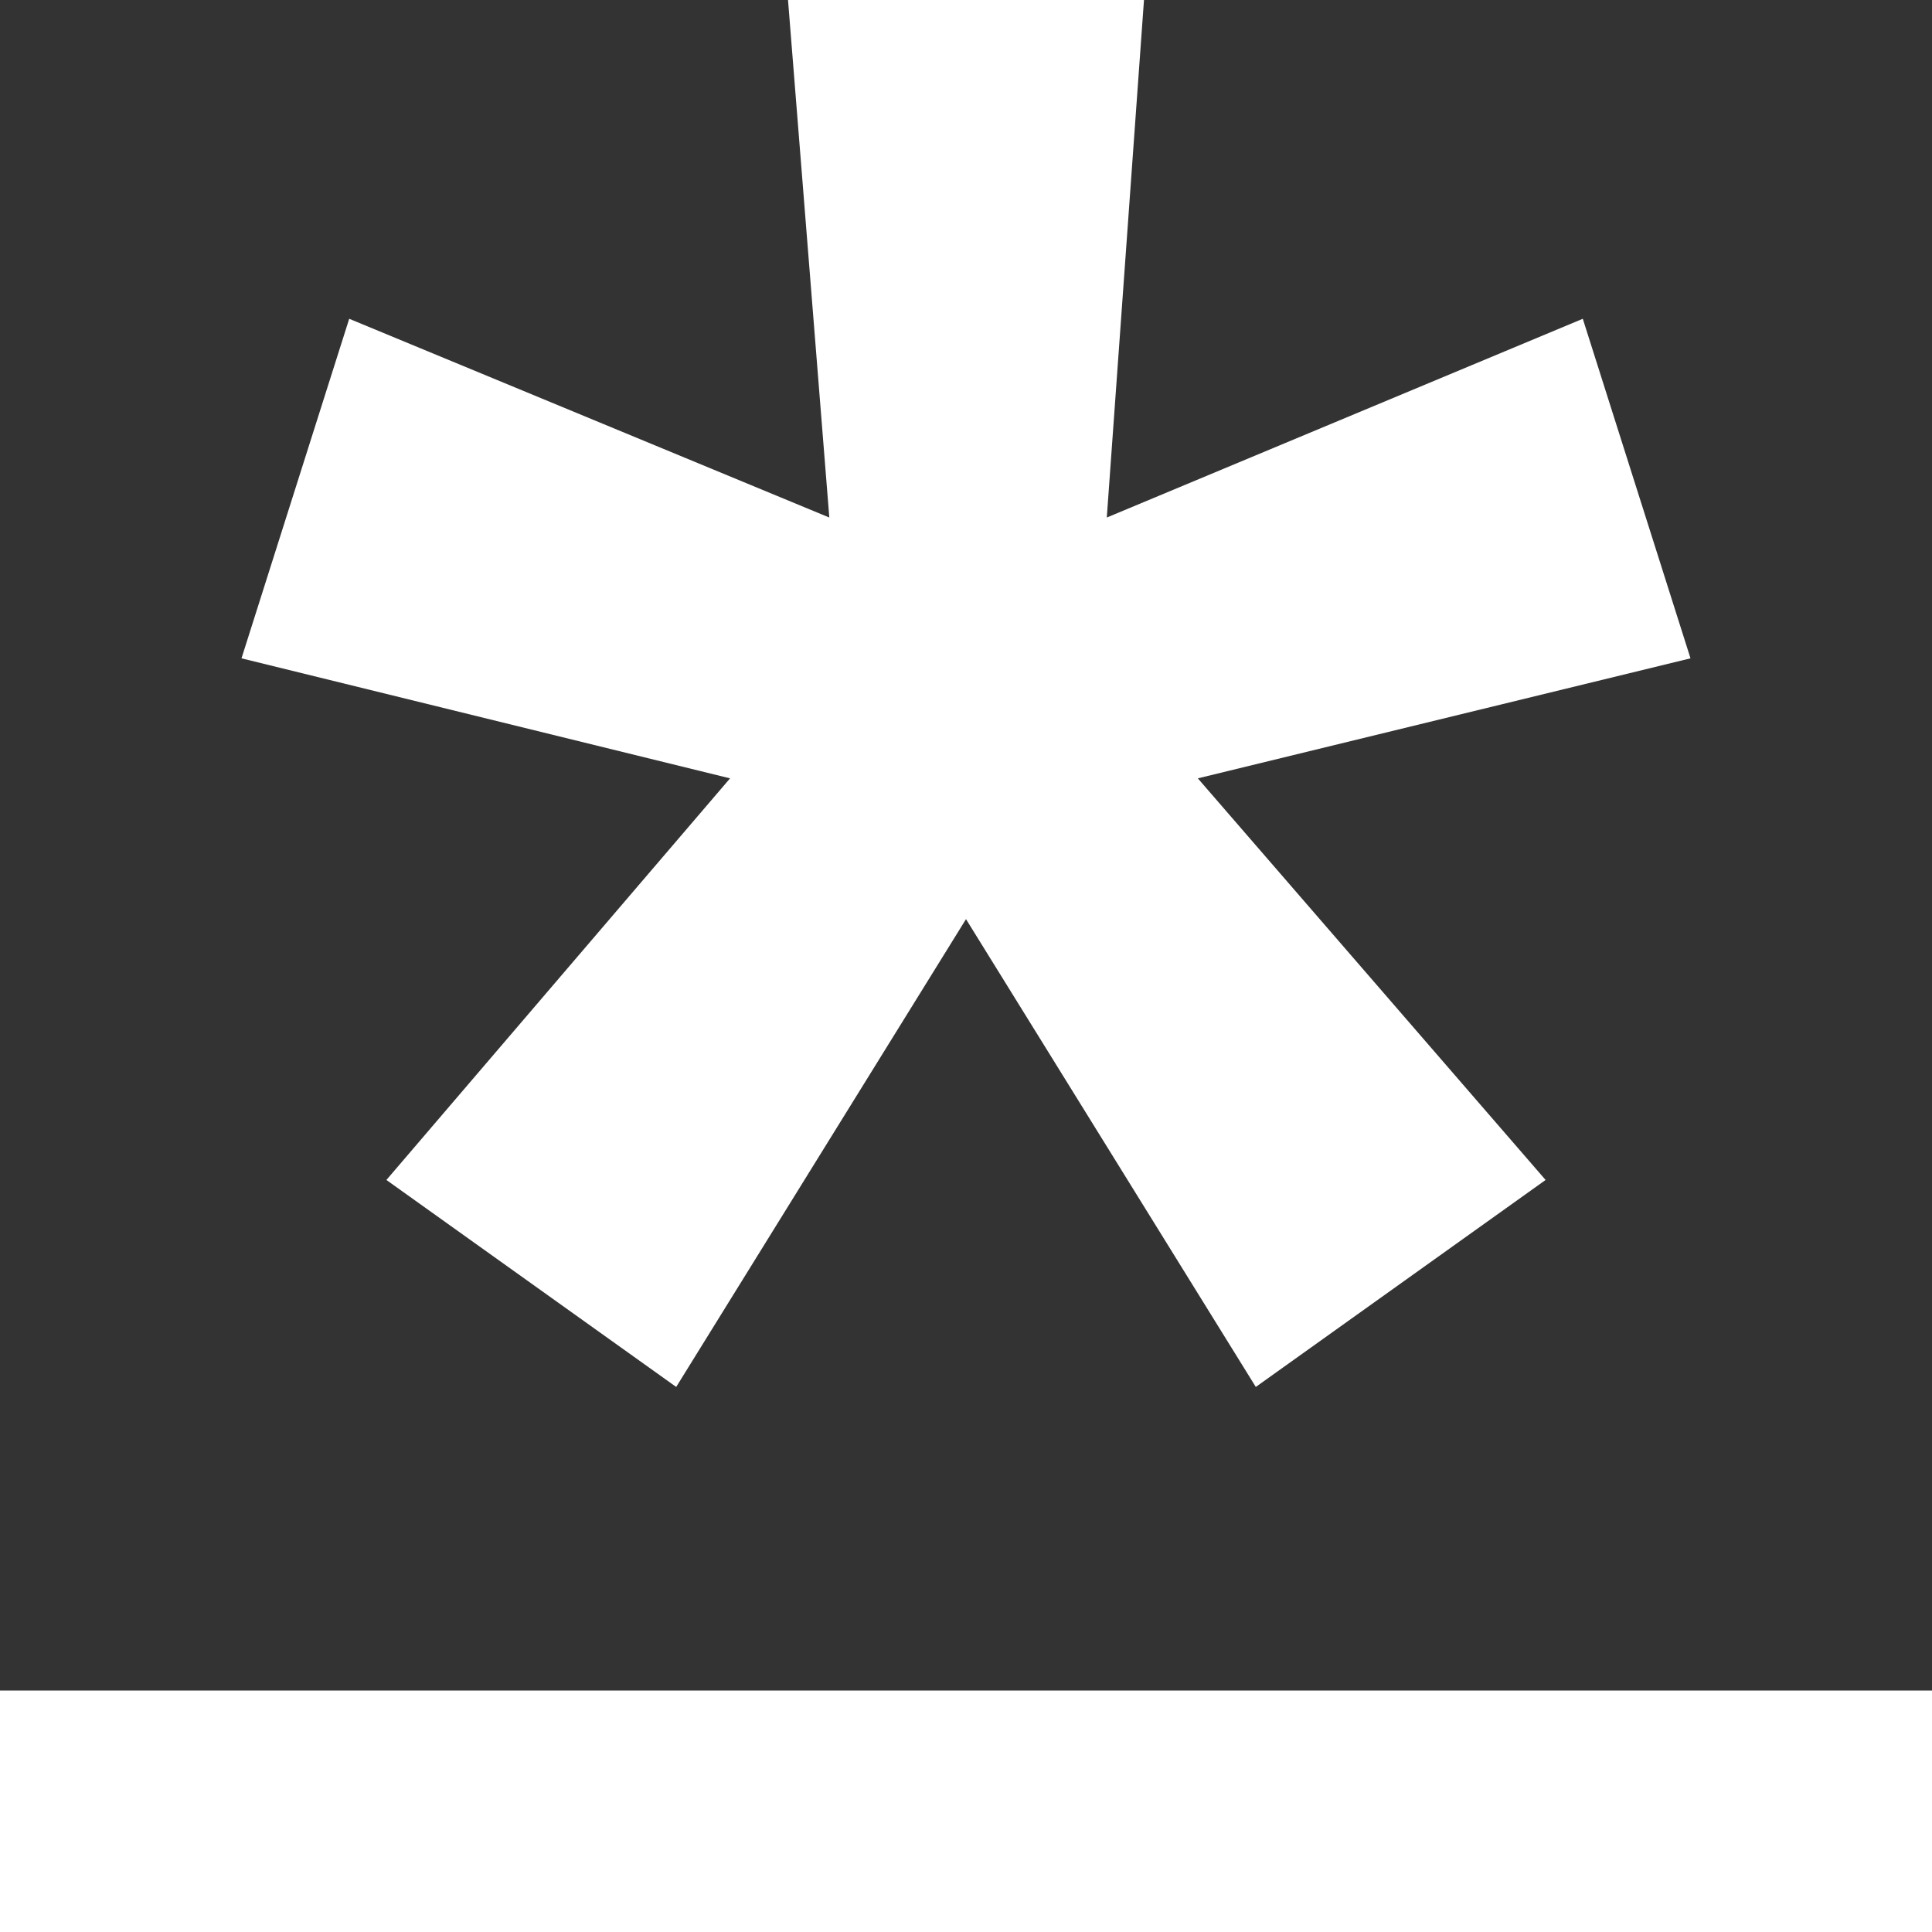<?xml version="1.0" encoding="UTF-8"?>
<svg width="8px" height="8px" viewBox="0 0 8 8" version="1.1" xmlns="http://www.w3.org/2000/svg" xmlns:xlink="http://www.w3.org/1999/xlink">
    <rect x="0" y="0" width="8" height="8" fill="#333333" stroke="none"/>
    <!-- Generator: Sketch 63.1 (92452) - https://sketch.com -->
    <title>star</title>
    <desc>Created with Sketch.</desc>
    <g id="Page-2" stroke="none" stroke-width="1" fill="none" fill-rule="evenodd">
        <g id="symbol-links" transform="translate(-802, -120)" fill="#ffffff" fill-rule="nonzero">
            <g id="navigation-/-component-/-desktop-(j.crew)" transform="translate(0, 84)">
                <g id="Group" transform="translate(598, 18)">
                    <g id="Group-3" transform="translate(199, 18)">
                        <path d="M13,7 L13,8 L5,8 L5,7 L13,7 Z M9.737,3.55271368e-14 L9.583,2.143 L11.554,1.32 L12,2.726 L9.96,3.223 L11.4,4.886 L10.2,5.743 L9,3.806 L7.8,5.743 L6.6,4.886 L8.023,3.223 L6,2.726 L6.446,1.32 L8.434,2.143 L8.263,3.55271368e-14 L9.737,3.55271368e-14 Z" id="star"></path>
                    </g>
                </g>
            </g>
        </g>
    </g>
</svg>
